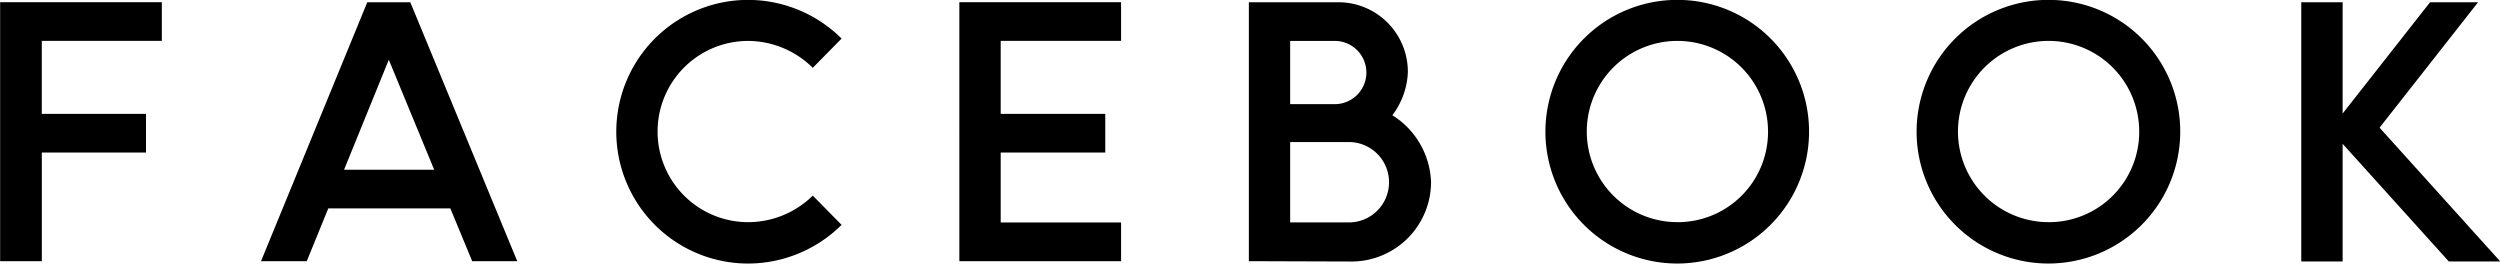 <svg xmlns="http://www.w3.org/2000/svg" width="130.125" height="13.719" viewBox="0 0 130.125 13.719">
  <defs>
    <style>
      .cls-1 {
        fill-rule: evenodd;
      }
    </style>
  </defs>
  <path id="FACEBOOK" class="cls-1" d="M122.507,715.024V728.5h2.17v-5.653H130.1v-2.013h-5.425v-3.8h6.248v-2.012h-8.418Zm24.57,13.476h2.346l-5.566-13.476h-2.24L136.086,728.5h2.381l1.12-2.748h6.353Zm-6.668-4.76,2.328-5.724,2.363,5.724h-4.691Zm21.035,2.73a4.717,4.717,0,0,1,0-9.434,4.815,4.815,0,0,1,3.361,1.4l1.5-1.522a6.91,6.91,0,0,0-4.866-2.013,6.861,6.861,0,0,0,0,13.722,6.914,6.914,0,0,0,4.866-2.013l-1.5-1.523A4.8,4.8,0,0,1,161.444,726.47Zm10.99-11.446V728.5h8.418v-2.013h-6.266v-3.64h5.443v-2.013h-5.443v-3.8h6.266v-2.012h-8.418ZM187.5,728.5l5.391,0.018a4.143,4.143,0,0,0,4.095-4.131,4.279,4.279,0,0,0-2.013-3.483,3.971,3.971,0,0,0,.805-2.223,3.615,3.615,0,0,0-3.675-3.657h-4.6V728.5Zm2.153-8.173v-3.291h2.362a1.646,1.646,0,0,1,0,3.291h-2.362Zm0,6.16V722.3h3.1a2.092,2.092,0,0,1,0,4.183h-3.1ZM209.8,714.9a6.861,6.861,0,1,0,6.861,6.861A6.85,6.85,0,0,0,209.8,714.9Zm0,11.569a4.717,4.717,0,1,1,4.726-4.708A4.7,4.7,0,0,1,209.8,726.47Zm19.32-11.569a6.861,6.861,0,1,0,6.861,6.861A6.849,6.849,0,0,0,229.116,714.9Zm0,11.569a4.717,4.717,0,1,1,4.726-4.708A4.7,4.7,0,0,1,229.116,726.47Zm20.843,2.048h2.678l-6.284-6.966,5.128-6.528h-2.5l-4.551,5.793v-5.793h-2.153v13.494h2.153v-6.126Z" transform="translate(-122.5 -714.906)"/>
</svg>

